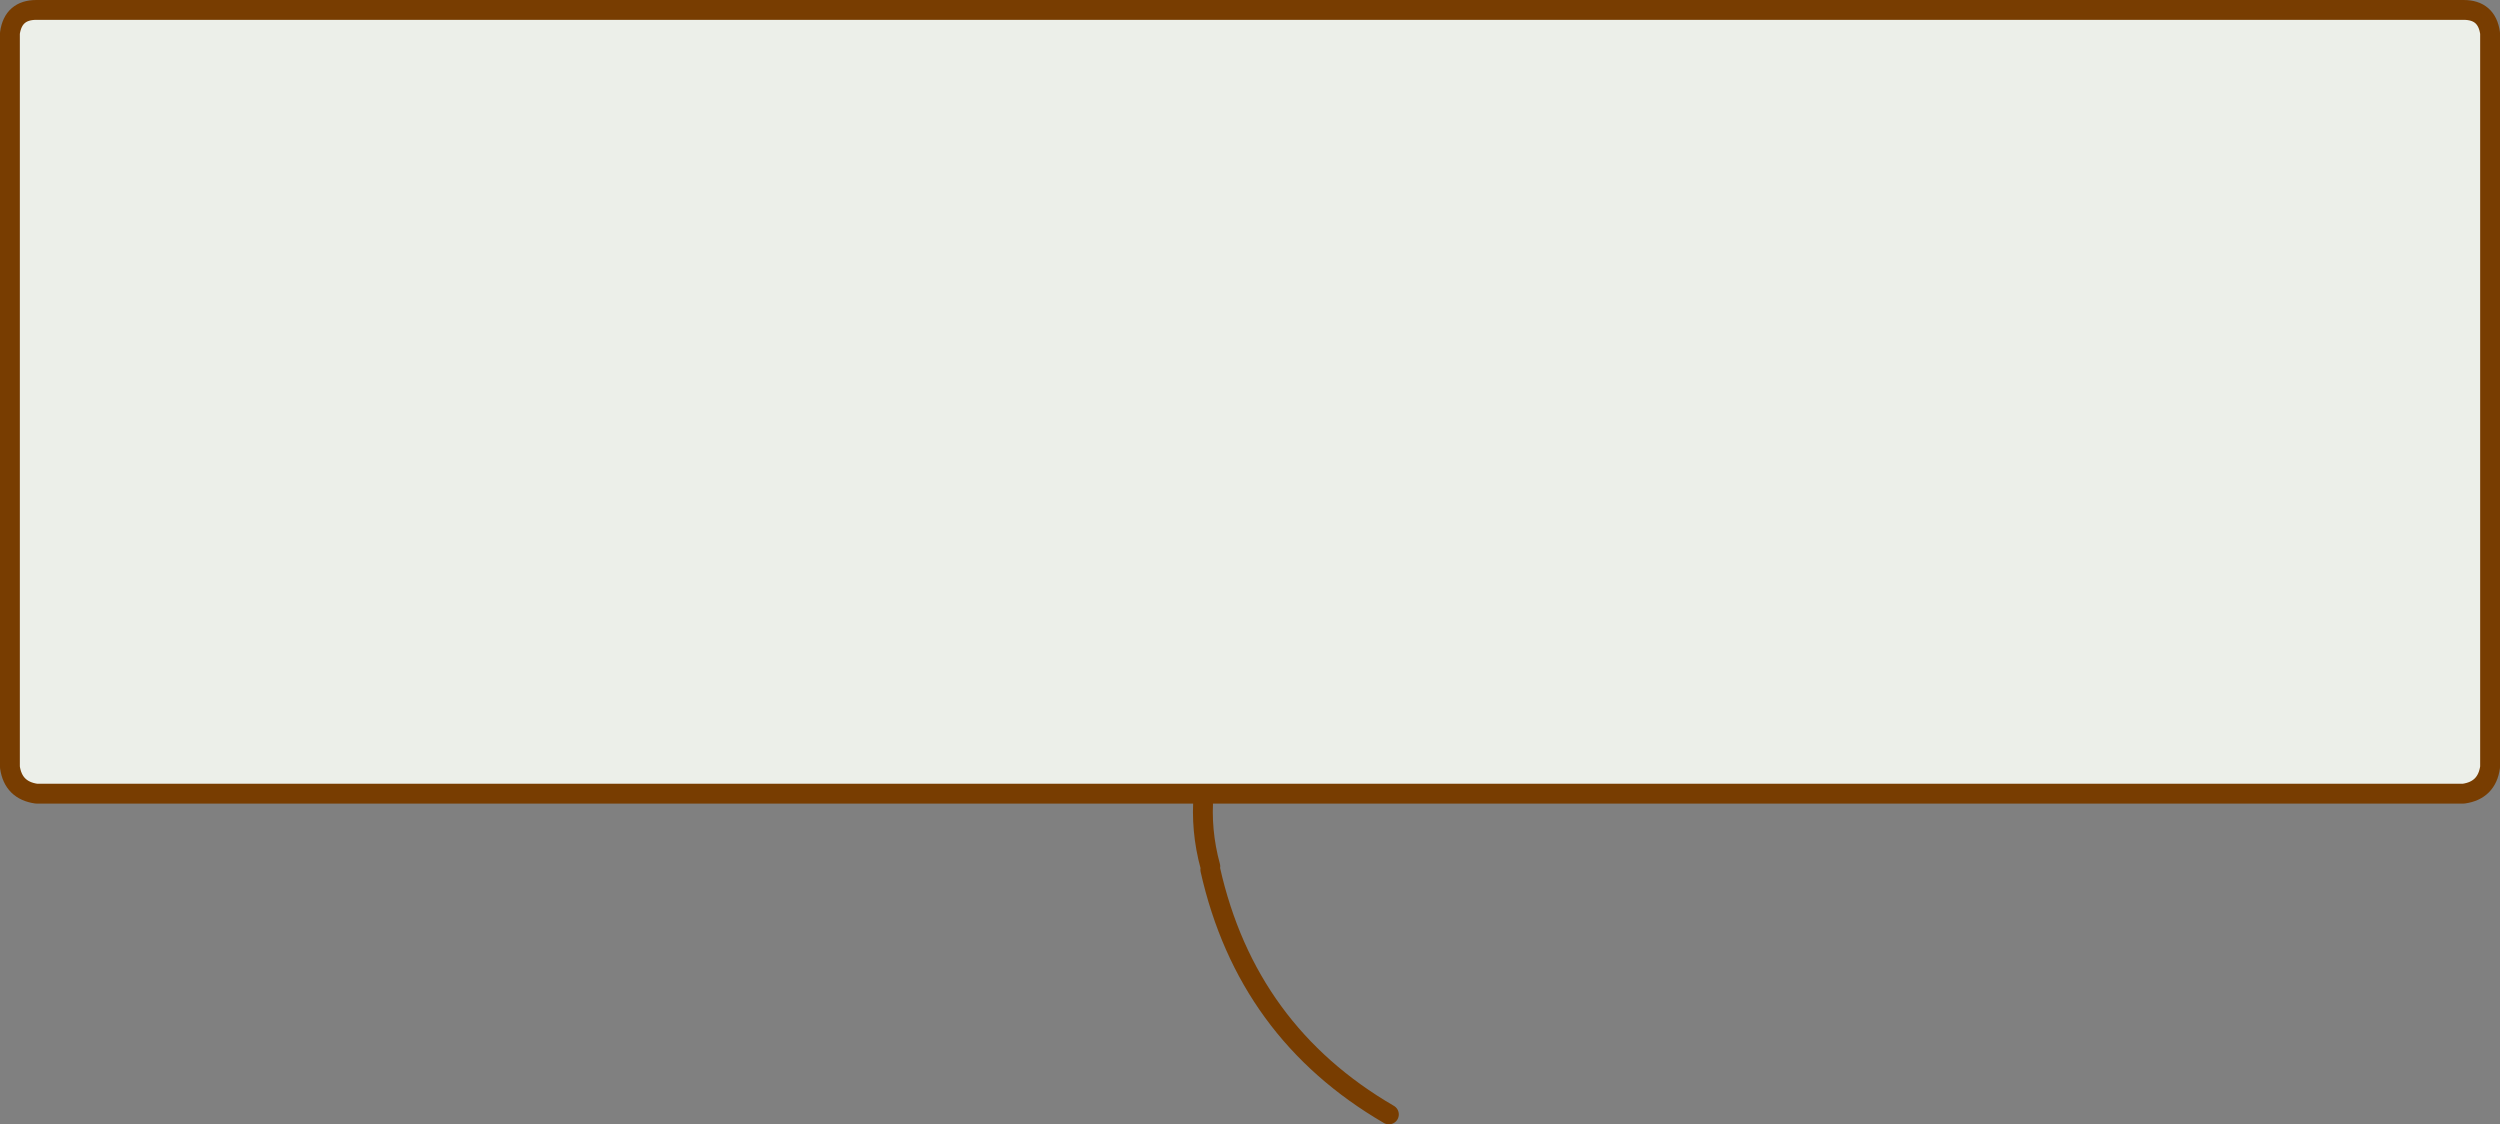 <?xml version="1.0" encoding="UTF-8" standalone="no"?>
<svg xmlns:xlink="http://www.w3.org/1999/xlink" height="17.0px" width="37.8px" xmlns="http://www.w3.org/2000/svg">
  <rect width="100%" height="100%" fill="#808080" stroke="none"/>
  <g transform="matrix(1.0, 0.0, 0.0, 1.0, 3.9, 0.15)">
    <path d="M33.35 0.0 Q33.7 0.0 33.75 0.35 L33.75 11.45 Q33.7 11.8 33.35 11.85 L-3.35 11.85 Q-3.7 11.8 -3.75 11.45 L-3.75 0.35 Q-3.7 0.0 -3.35 0.0 L33.35 0.0" fill="#ecefe9" fill-rule="evenodd" stroke="none"/>
    <path d="M33.35 0.0 L-3.35 0.0 Q-3.7 0.0 -3.75 0.35 L-3.75 11.45 Q-3.7 11.8 -3.35 11.85 L33.35 11.85 Q33.7 11.8 33.75 11.45 L33.75 0.35 Q33.7 0.0 33.35 0.0 M14.3 11.85 Q14.25 12.4 14.4 12.95 M17.1 16.7 Q14.95 15.45 14.4 13.0" fill="none" stroke="#783d01" stroke-linecap="round" stroke-linejoin="round" stroke-width="0.3"/>
    <path d="M12.25 11.85 L13.95 11.85" fill="none" stroke="#783d01" stroke-linecap="round" stroke-linejoin="round" stroke-width="0.15"/>
  </g>
</svg>
